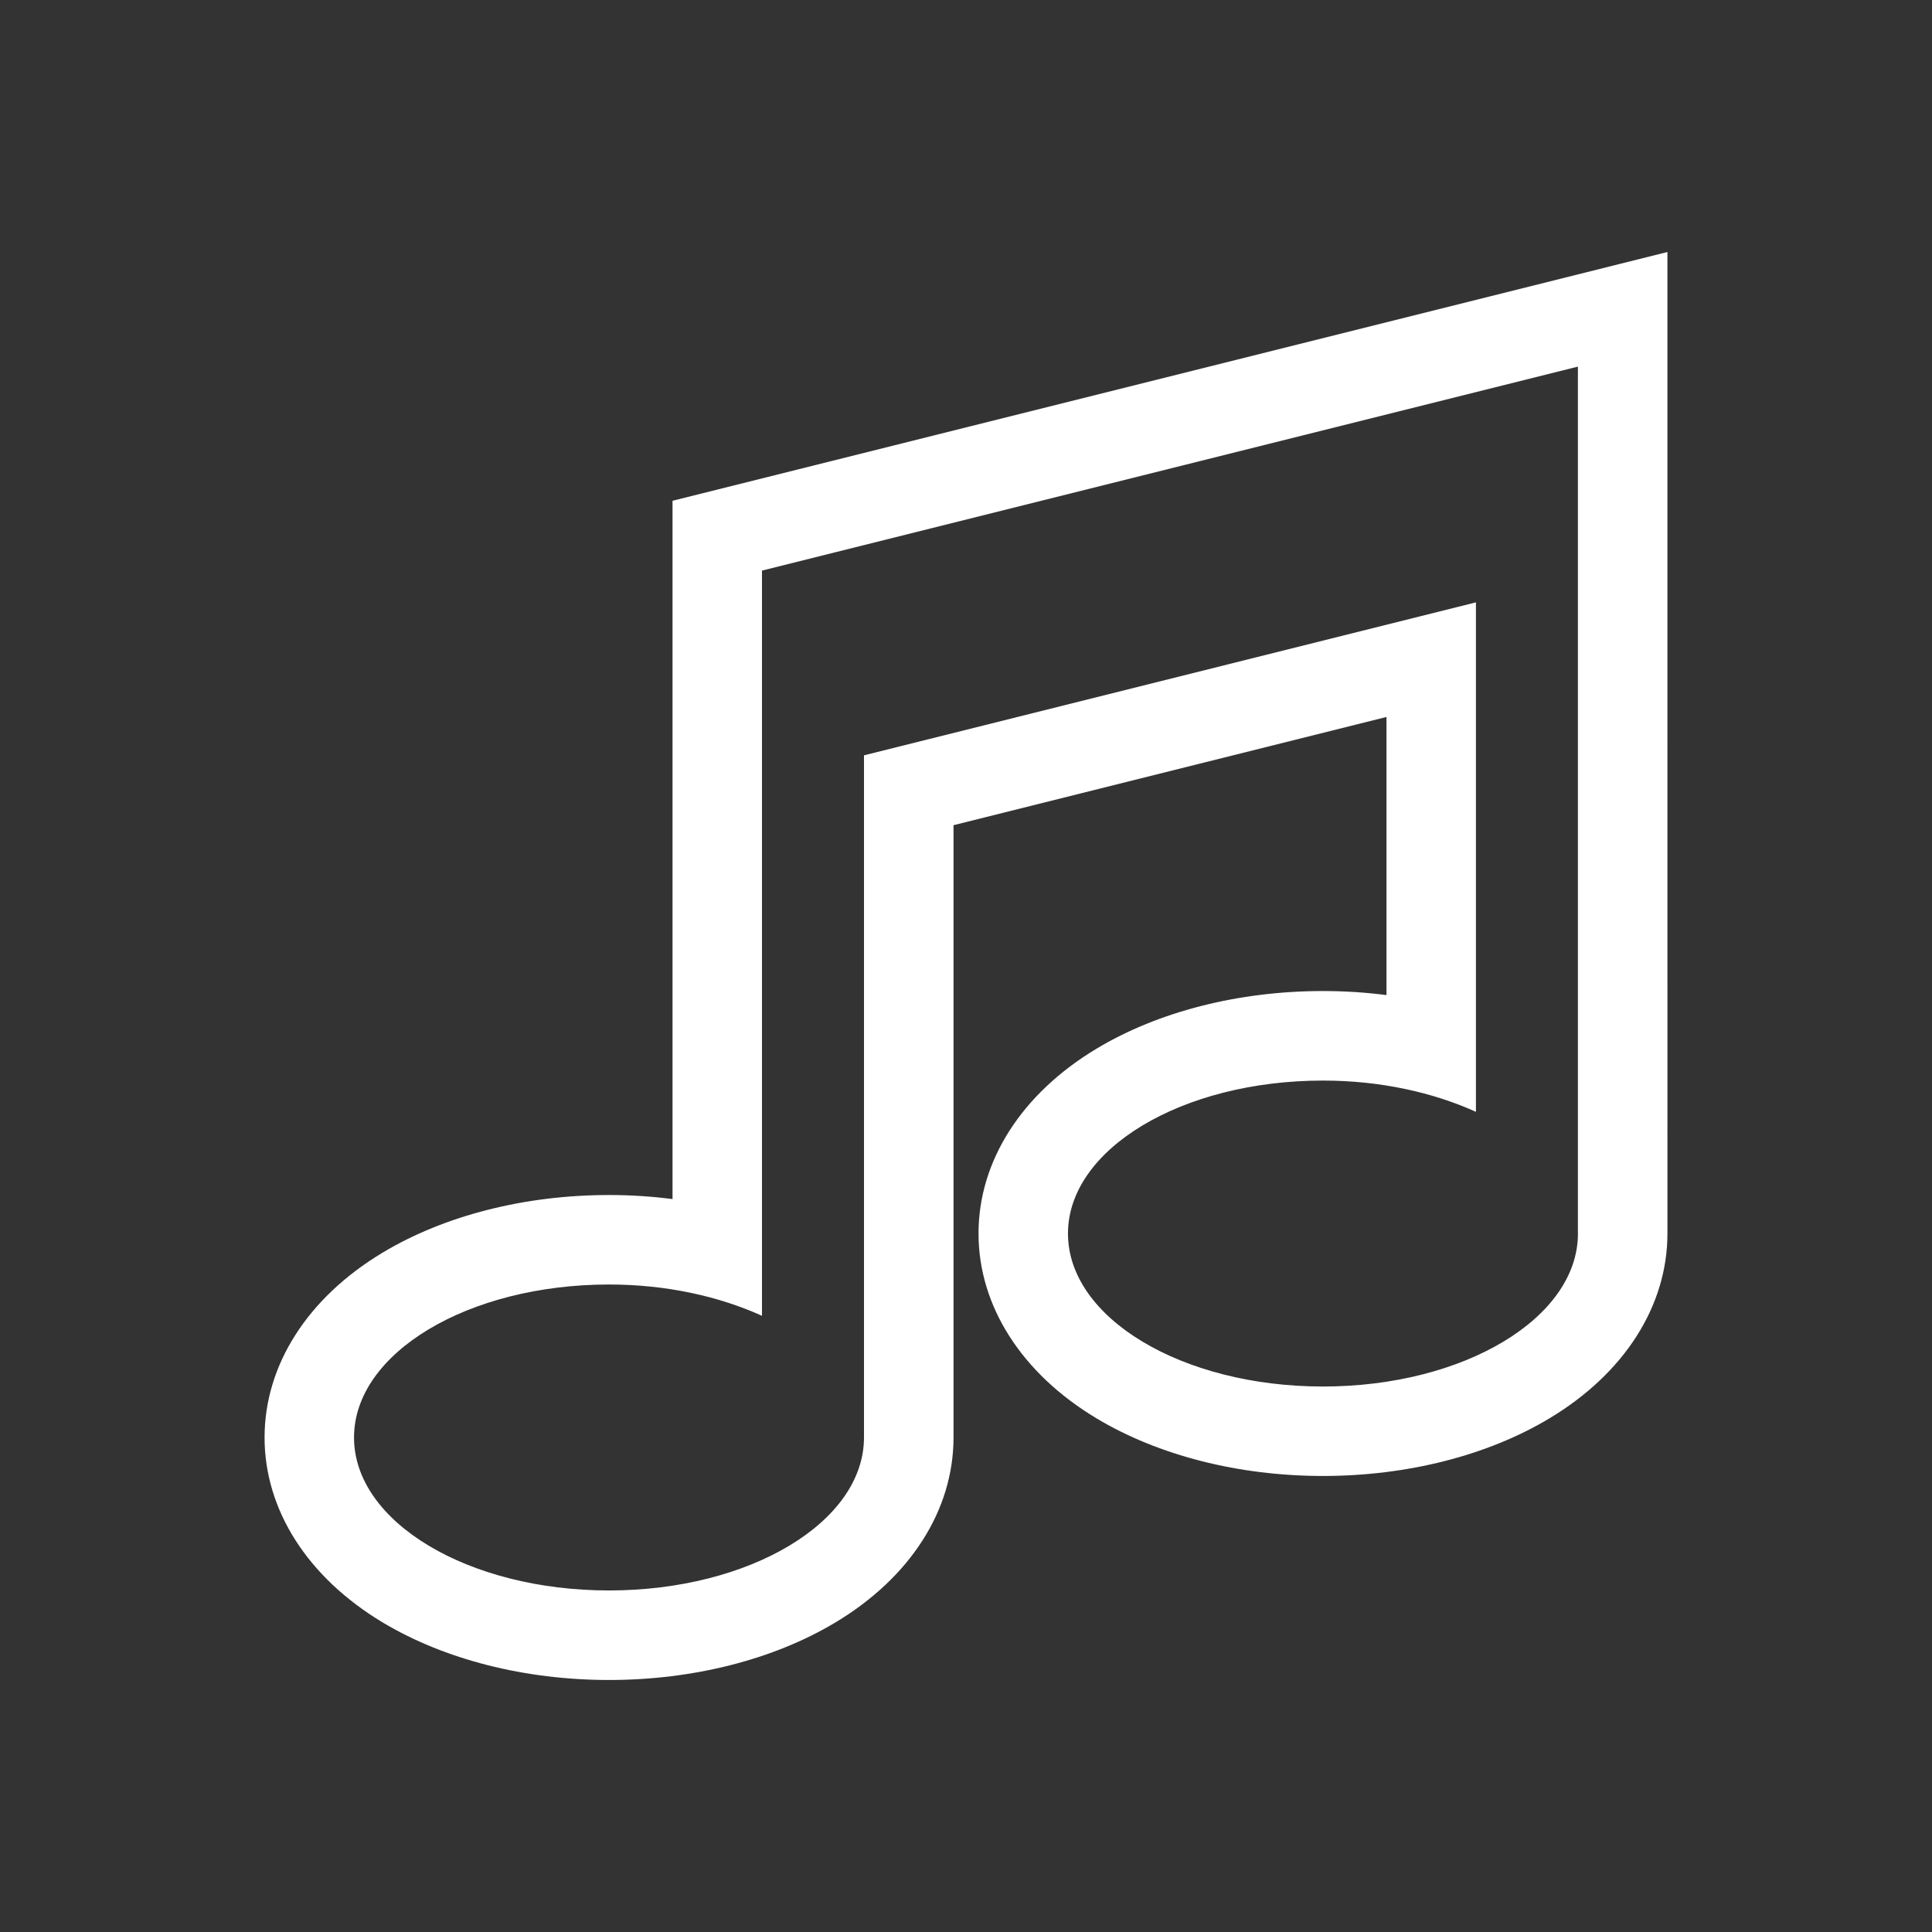 <svg xmlns="http://www.w3.org/2000/svg" id="Layer_1" data-name="Layer 1" viewBox="0 0 500 500"><rect x="0" y="0" width="500" height="500" fill="#333333" stroke="none"/><defs><style>      .cls-1 {        fill: #fff;        stroke-width: 0px;      }    </style></defs><path class="cls-1" d="m174.05,129.59v180.73c-5.39-.7-10.89-1.05-16.43-1.05-21.76,0-42.57,5.29-58.58,14.9-19.43,11.66-30.57,29.1-30.57,47.85s11.14,36.21,30.57,47.87c16.01,9.6,36.81,14.89,58.58,14.89s42.57-5.29,58.58-14.89c19.43-11.65,30.57-29.1,30.57-47.87v-158.46l112.05-28.01v71.98c-5.39-.7-10.89-1.05-16.43-1.05-21.76,0-42.57,5.29-58.58,14.9-19.43,11.66-30.57,29.1-30.57,47.85s11.14,36.21,30.57,47.86c16.01,9.6,36.81,14.89,58.57,14.89s42.58-5.29,58.58-14.89c19.43-11.65,30.57-29.1,30.57-47.86V65.22l-257.48,64.38Zm234.32,189.65c0,21.88-29.53,39.59-65.99,39.59s-65.99-17.71-65.99-39.59,29.54-39.59,65.99-39.59c14.93,0,28.53,3.09,39.59,8.09v-131.85l-158.37,39.59v176.54c0,21.88-29.54,39.59-65.99,39.59s-65.99-17.71-65.99-39.59,29.54-39.59,65.99-39.59c14.93,0,28.54,3.09,39.59,8.1v-192.86l211.16-52.79v224.36Z"></path></svg>